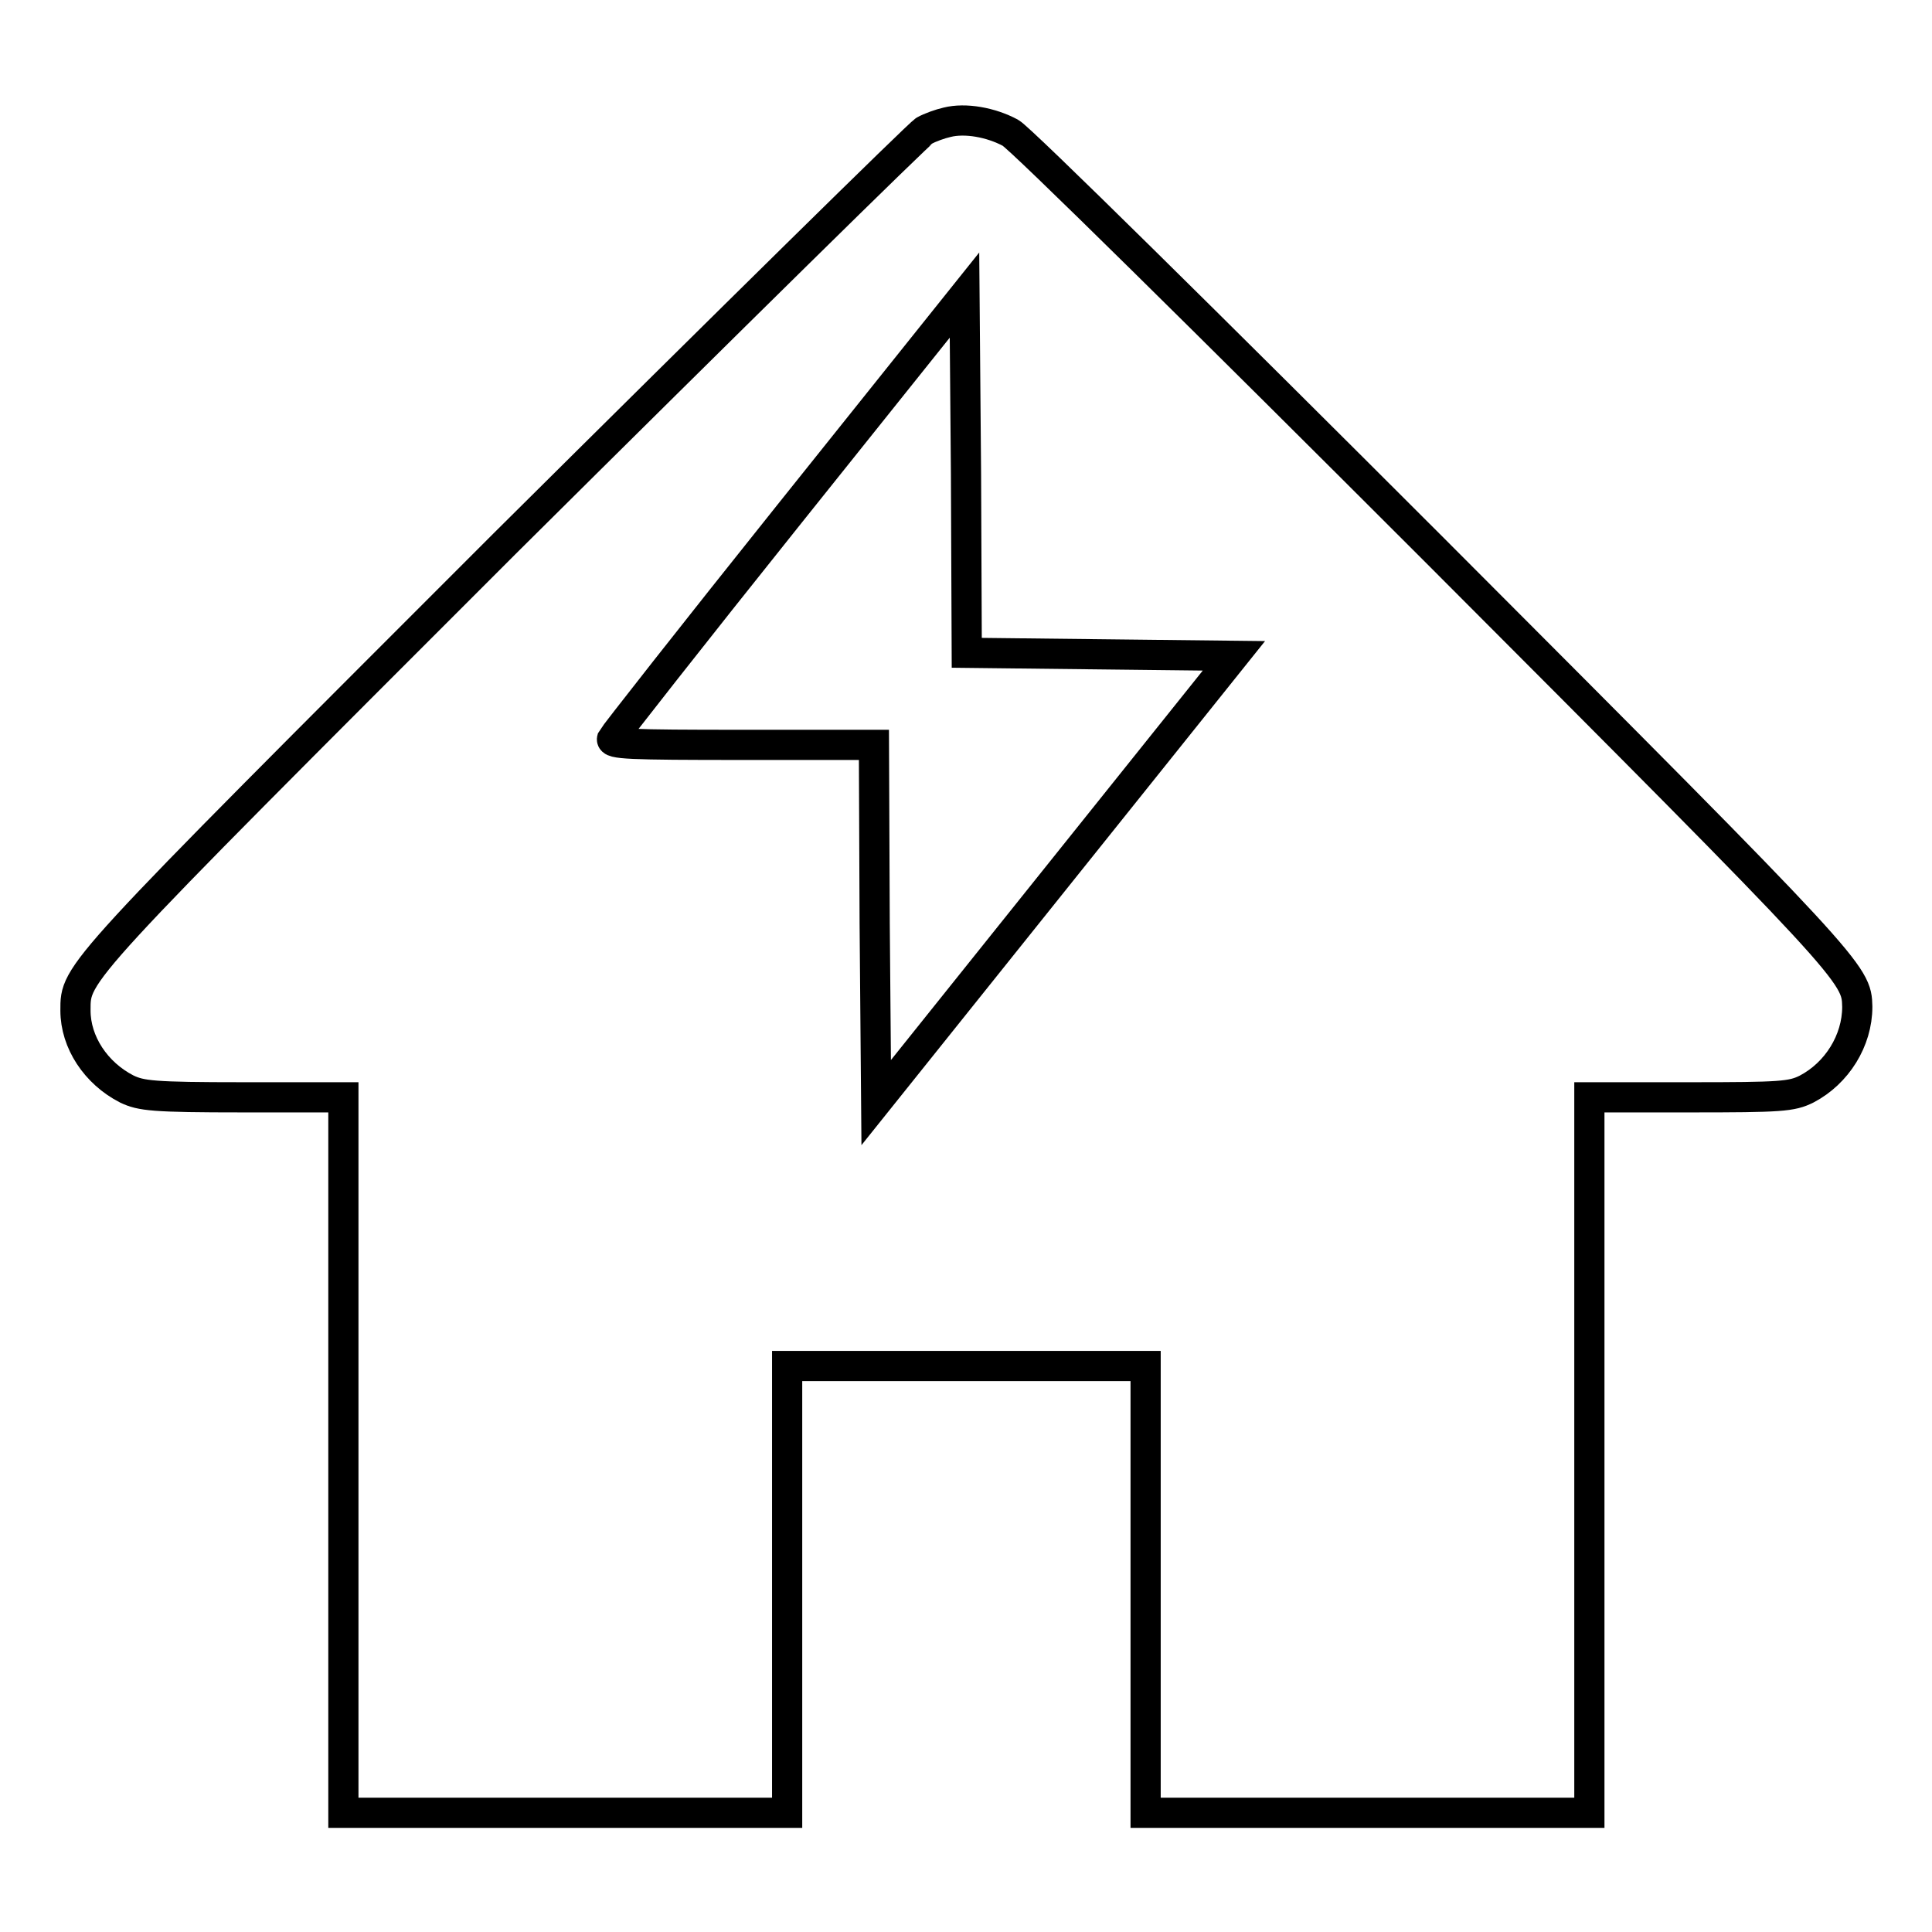 <?xml version="1.0" encoding="utf-8"?>
<!-- Svg Vector Icons : http://www.onlinewebfonts.com/icon -->
<!DOCTYPE svg PUBLIC "-//W3C//DTD SVG 1.1//EN" "http://www.w3.org/Graphics/SVG/1.1/DTD/svg11.dtd">
<svg version="1.1" xmlns="http://www.w3.org/2000/svg" xmlns:xlink="http://www.w3.org/1999/xlink" x="0px" y="0px" viewBox="0 0 256 256" enable-background="new 0 0 256 256" xml:space="preserve">
<g><g><g><path stroke-width="4" fill-opacity="0" stroke="#000000"  d="M125.5,16.2c-0.9,0.2-2.3,0.7-3,1.1S96.7,42.4,66.8,72.1C9.5,129.4,10,128.8,10,133.9c0,4.2,2.7,8.3,6.8,10.4c1.9,0.9,3.4,1.1,15.4,1.1h13.3v47.4v47.4h29.4h29.4v-29.6v-29.6H128h23.8v29.6v29.6h29.4h29.4v-47.4v-47.4h13.3c12.1,0,13.5-0.1,15.5-1.1c4-2.1,6.7-6.4,6.7-10.9c-0.1-4.4-0.3-4.7-56.1-60.6c-29.6-29.6-54.8-54.5-56.1-55.2C131.3,16.2,127.9,15.6,125.5,16.2z M145.8,86.7l17.7,0.2l-23.7,29.6l-23.7,29.6l-0.2-23.7l-0.1-23.7H98.3c-15,0-17.4-0.1-17.2-0.8c0.2-0.4,10.7-13.8,23.5-29.8l23.2-29l0.2,23.7l0.1,23.7L145.8,86.7z"/></g></g></g>
</svg>